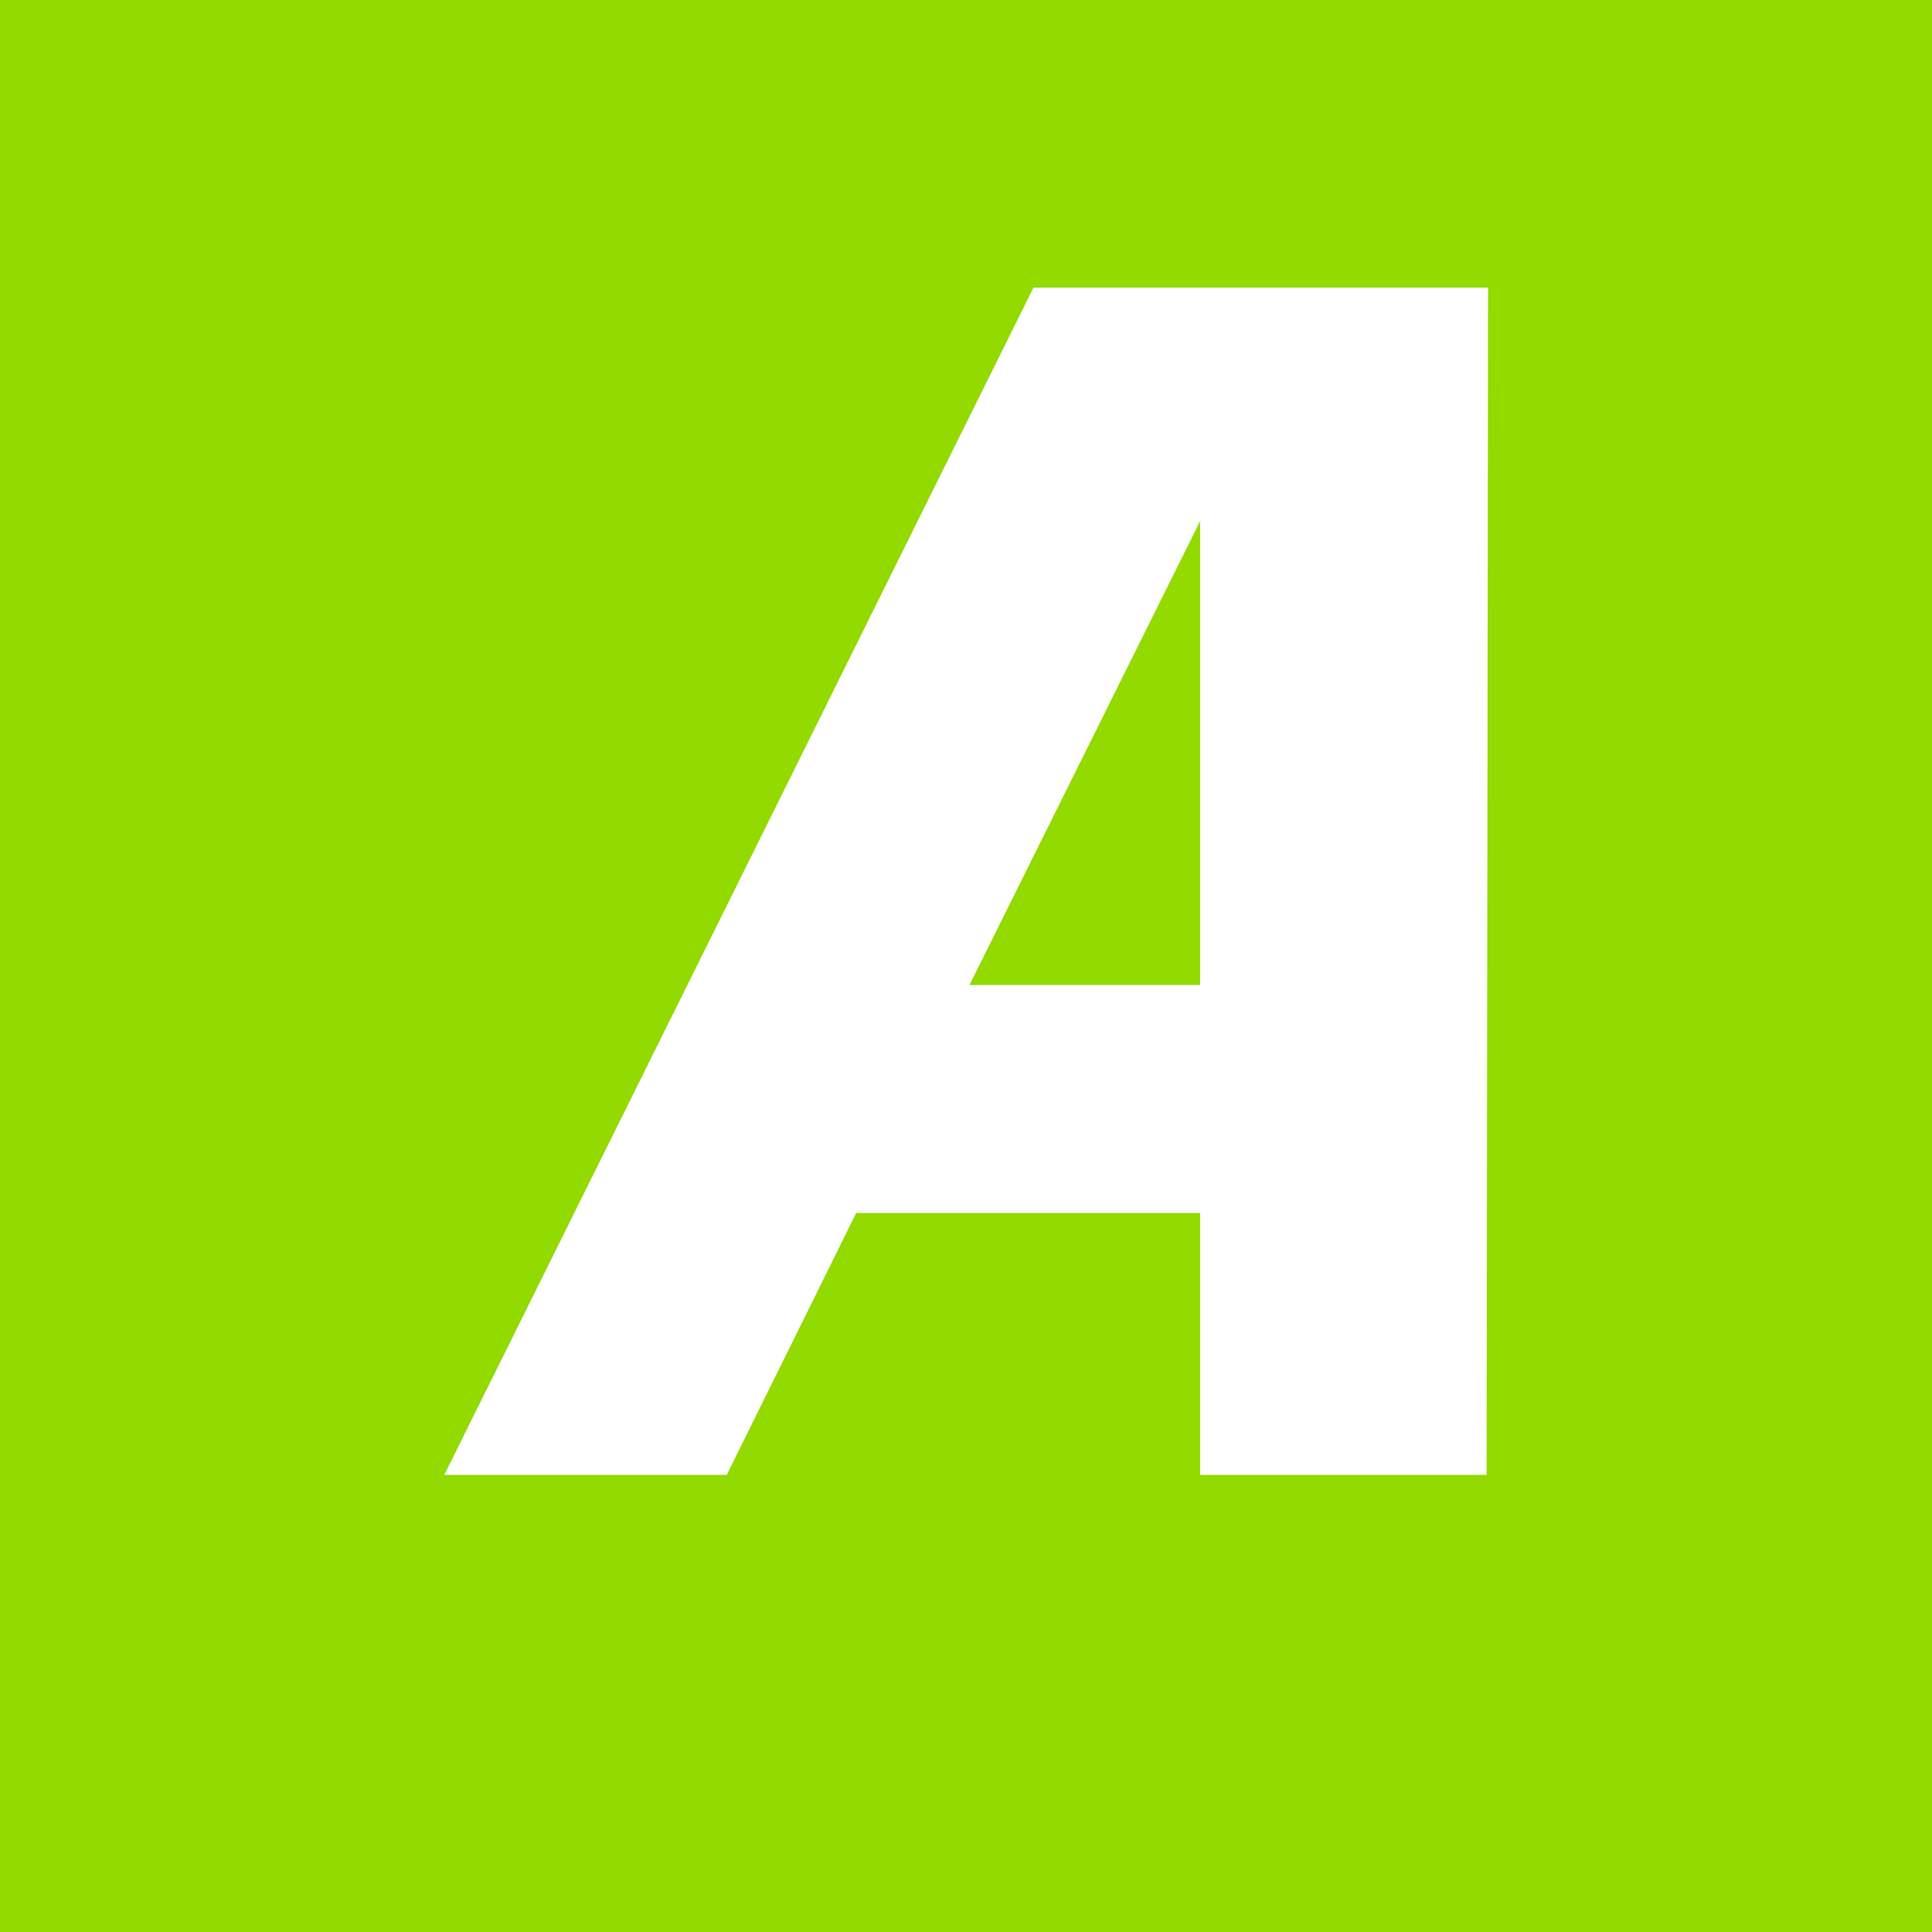 <?xml version="1.0" encoding="utf-8"?>
<!-- Generator: Adobe Illustrator 25.0.1, SVG Export Plug-In . SVG Version: 6.00 Build 0)  -->
<svg version="1.1" id="Calque_2" xmlns="http://www.w3.org/2000/svg" xmlns:xlink="http://www.w3.org/1999/xlink" x="0px" y="0px"
	 viewBox="0 0 525.3 525.3" style="enable-background:new 0 0 525.3 525.3;" xml:space="preserve">
<style type="text/css">
	.st0{fill:#92DA00;}
	.st1{fill:#FFFFFF;}
</style>
<rect class="st0" width="525.3" height="525.3"/>
<path class="st1" d="M281,78.2L120.8,401h76.8l35.2-71.2h93.5V401h77.9l0.4-322.8H281z M326.3,267.8h-62.7l62.7-126.1V267.8z"/>
</svg>

